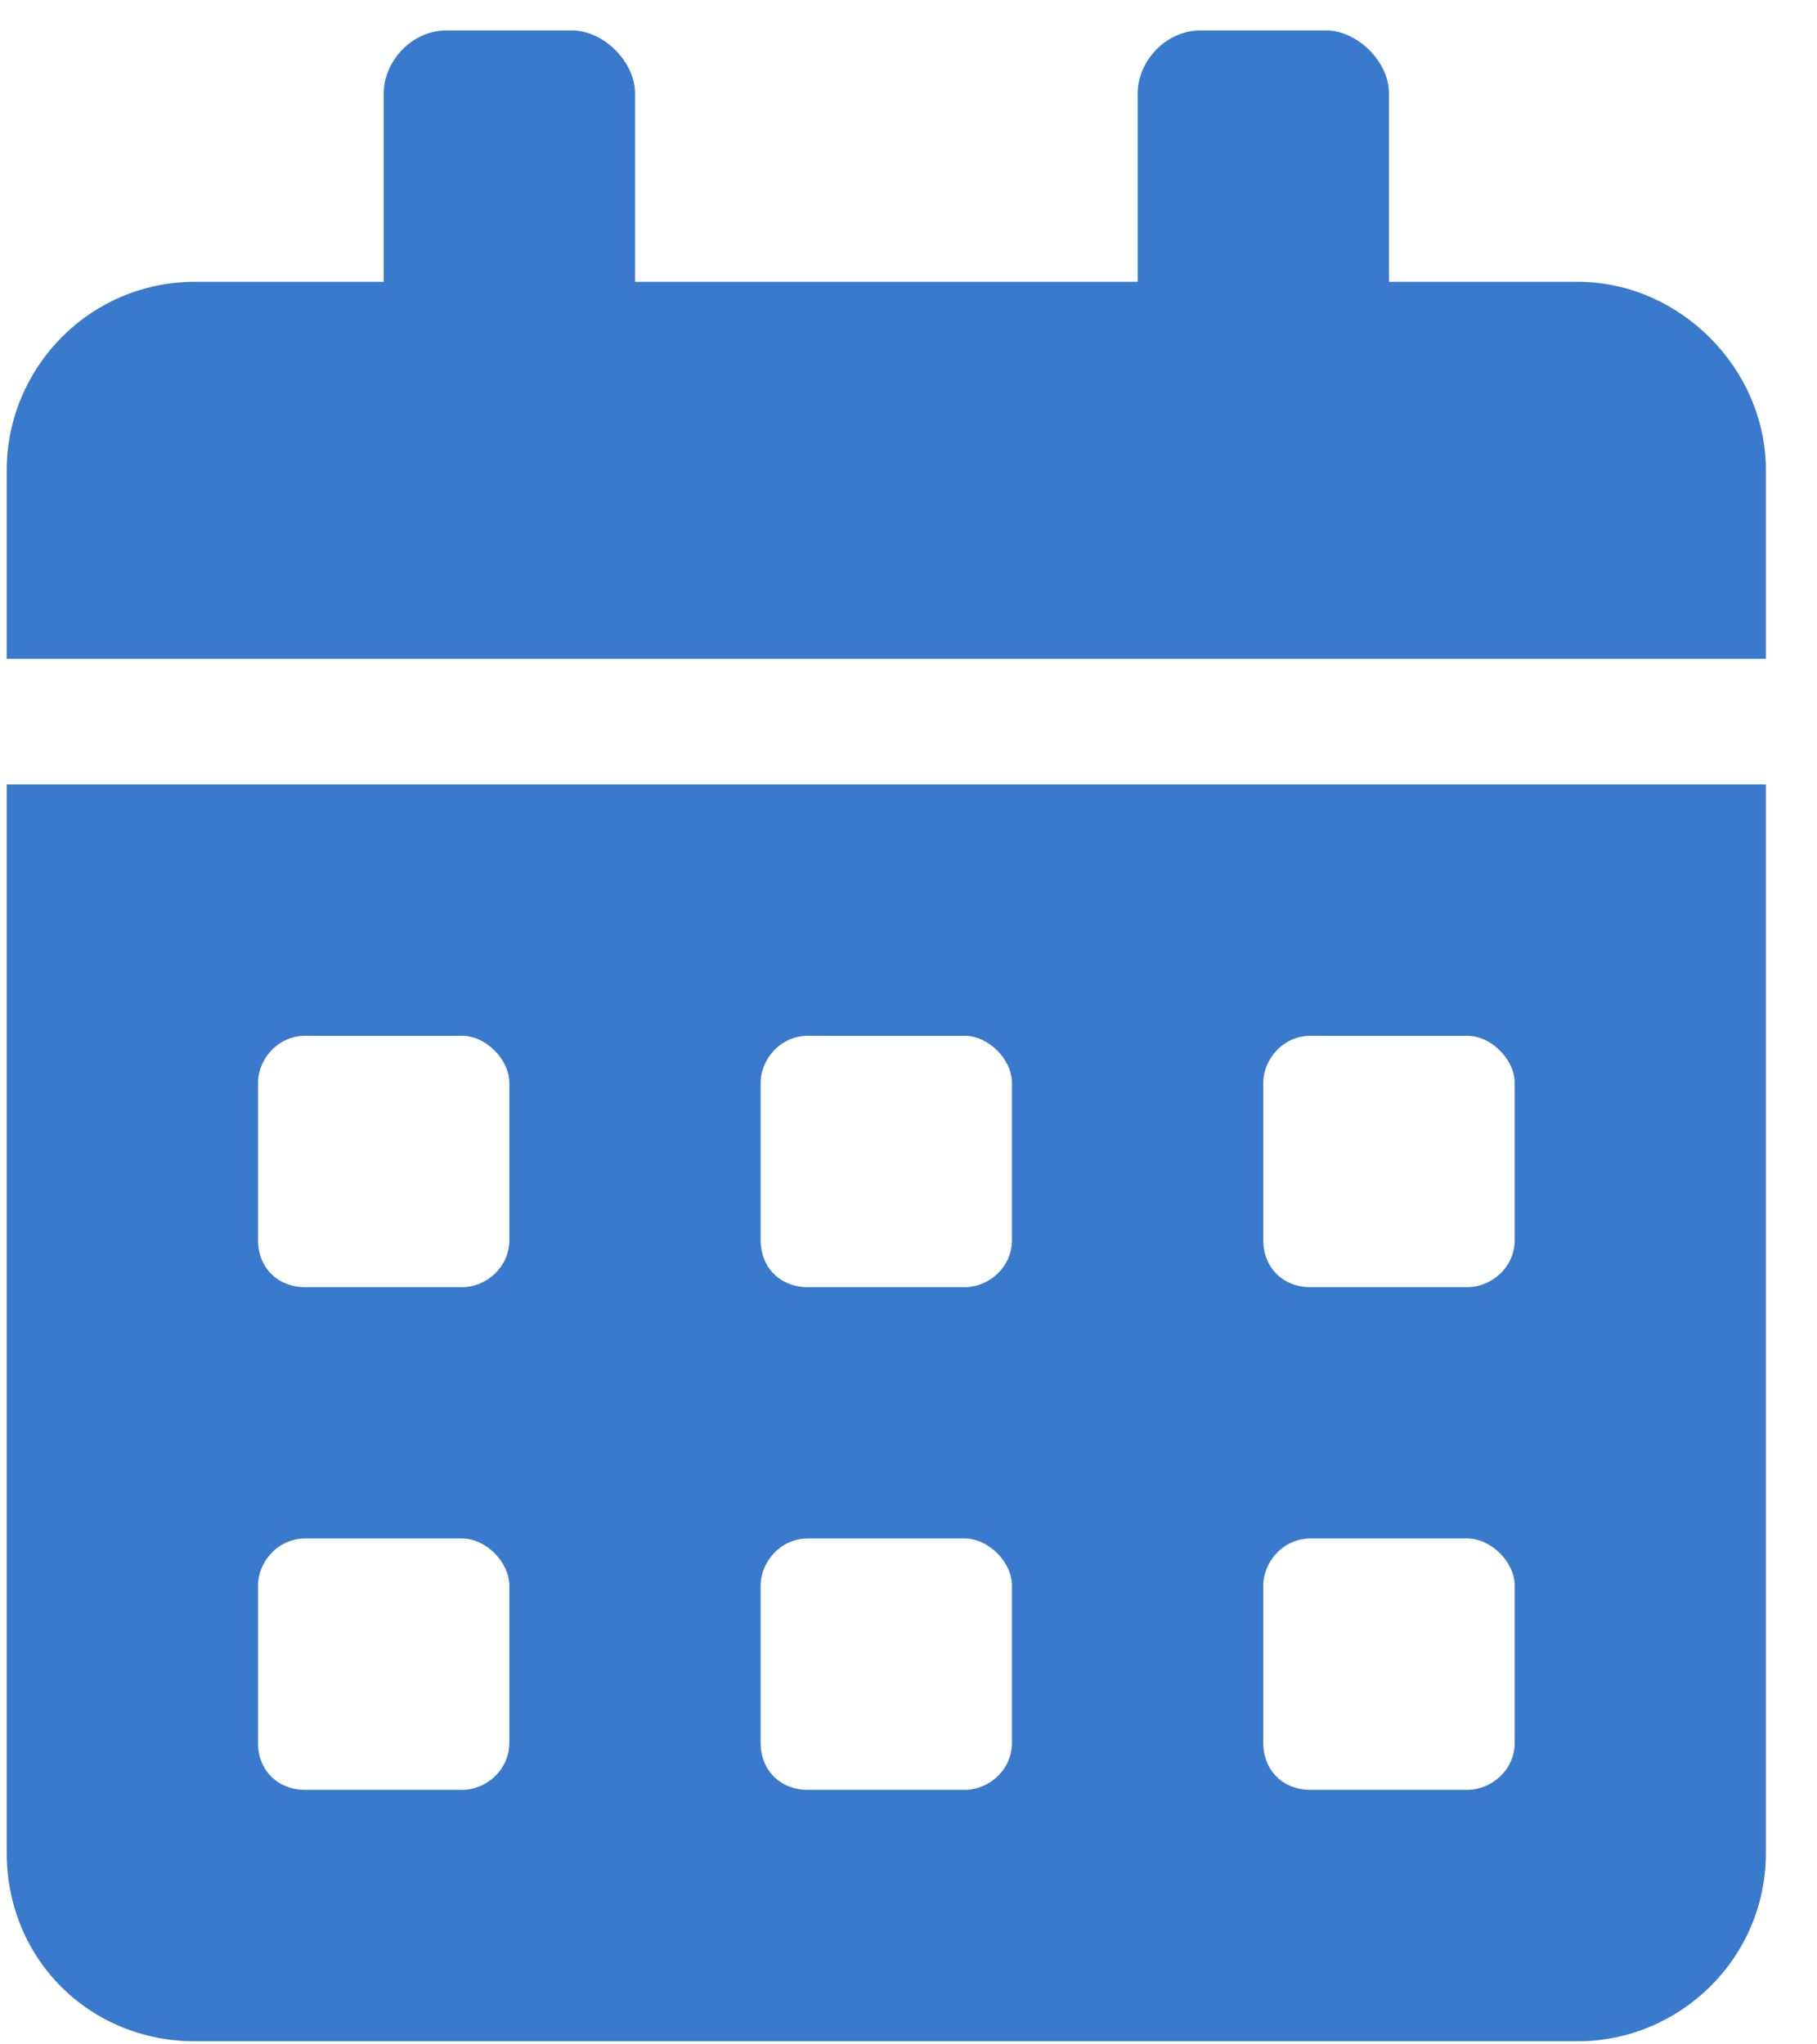 <svg width="16" height="18" viewBox="0 0 16 18" fill="none" xmlns="http://www.w3.org/2000/svg">
<path d="M0.059 16.313V6.907H15.55V16.313C15.55 17.246 14.79 17.973 13.891 17.973H1.719C0.785 17.973 0.059 17.246 0.059 16.313ZM11.124 9.535V10.918C11.124 11.161 11.297 11.333 11.539 11.333H12.922C13.13 11.333 13.338 11.161 13.338 10.918V9.535C13.338 9.328 13.13 9.12 12.922 9.12H11.539C11.297 9.12 11.124 9.328 11.124 9.535ZM11.124 13.961V15.345C11.124 15.587 11.297 15.759 11.539 15.759H12.922C13.13 15.759 13.338 15.587 13.338 15.345V13.961C13.338 13.754 13.13 13.546 12.922 13.546H11.539C11.297 13.546 11.124 13.754 11.124 13.961ZM6.698 9.535V10.918C6.698 11.161 6.871 11.333 7.113 11.333H8.496C8.704 11.333 8.911 11.161 8.911 10.918V9.535C8.911 9.328 8.704 9.12 8.496 9.12H7.113C6.871 9.12 6.698 9.328 6.698 9.535ZM6.698 13.961V15.345C6.698 15.587 6.871 15.759 7.113 15.759H8.496C8.704 15.759 8.911 15.587 8.911 15.345V13.961C8.911 13.754 8.704 13.546 8.496 13.546H7.113C6.871 13.546 6.698 13.754 6.698 13.961ZM2.272 9.535V10.918C2.272 11.161 2.445 11.333 2.687 11.333H4.07C4.278 11.333 4.485 11.161 4.485 10.918V9.535C4.485 9.328 4.278 9.12 4.07 9.12H2.687C2.445 9.12 2.272 9.328 2.272 9.535ZM2.272 13.961V15.345C2.272 15.587 2.445 15.759 2.687 15.759H4.07C4.278 15.759 4.485 15.587 4.485 15.345V13.961C4.485 13.754 4.278 13.546 4.07 13.546H2.687C2.445 13.546 2.272 13.754 2.272 13.961ZM13.891 2.481C14.79 2.481 15.55 3.242 15.55 4.141V5.801H0.059V4.141C0.059 3.242 0.785 2.481 1.719 2.481H3.379V0.821C3.379 0.545 3.621 0.268 3.932 0.268H5.038C5.315 0.268 5.592 0.545 5.592 0.821V2.481H10.018V0.821C10.018 0.545 10.26 0.268 10.571 0.268H11.678C11.954 0.268 12.231 0.545 12.231 0.821V2.481H13.891Z" fill="#3A7ACD"/>
</svg>
